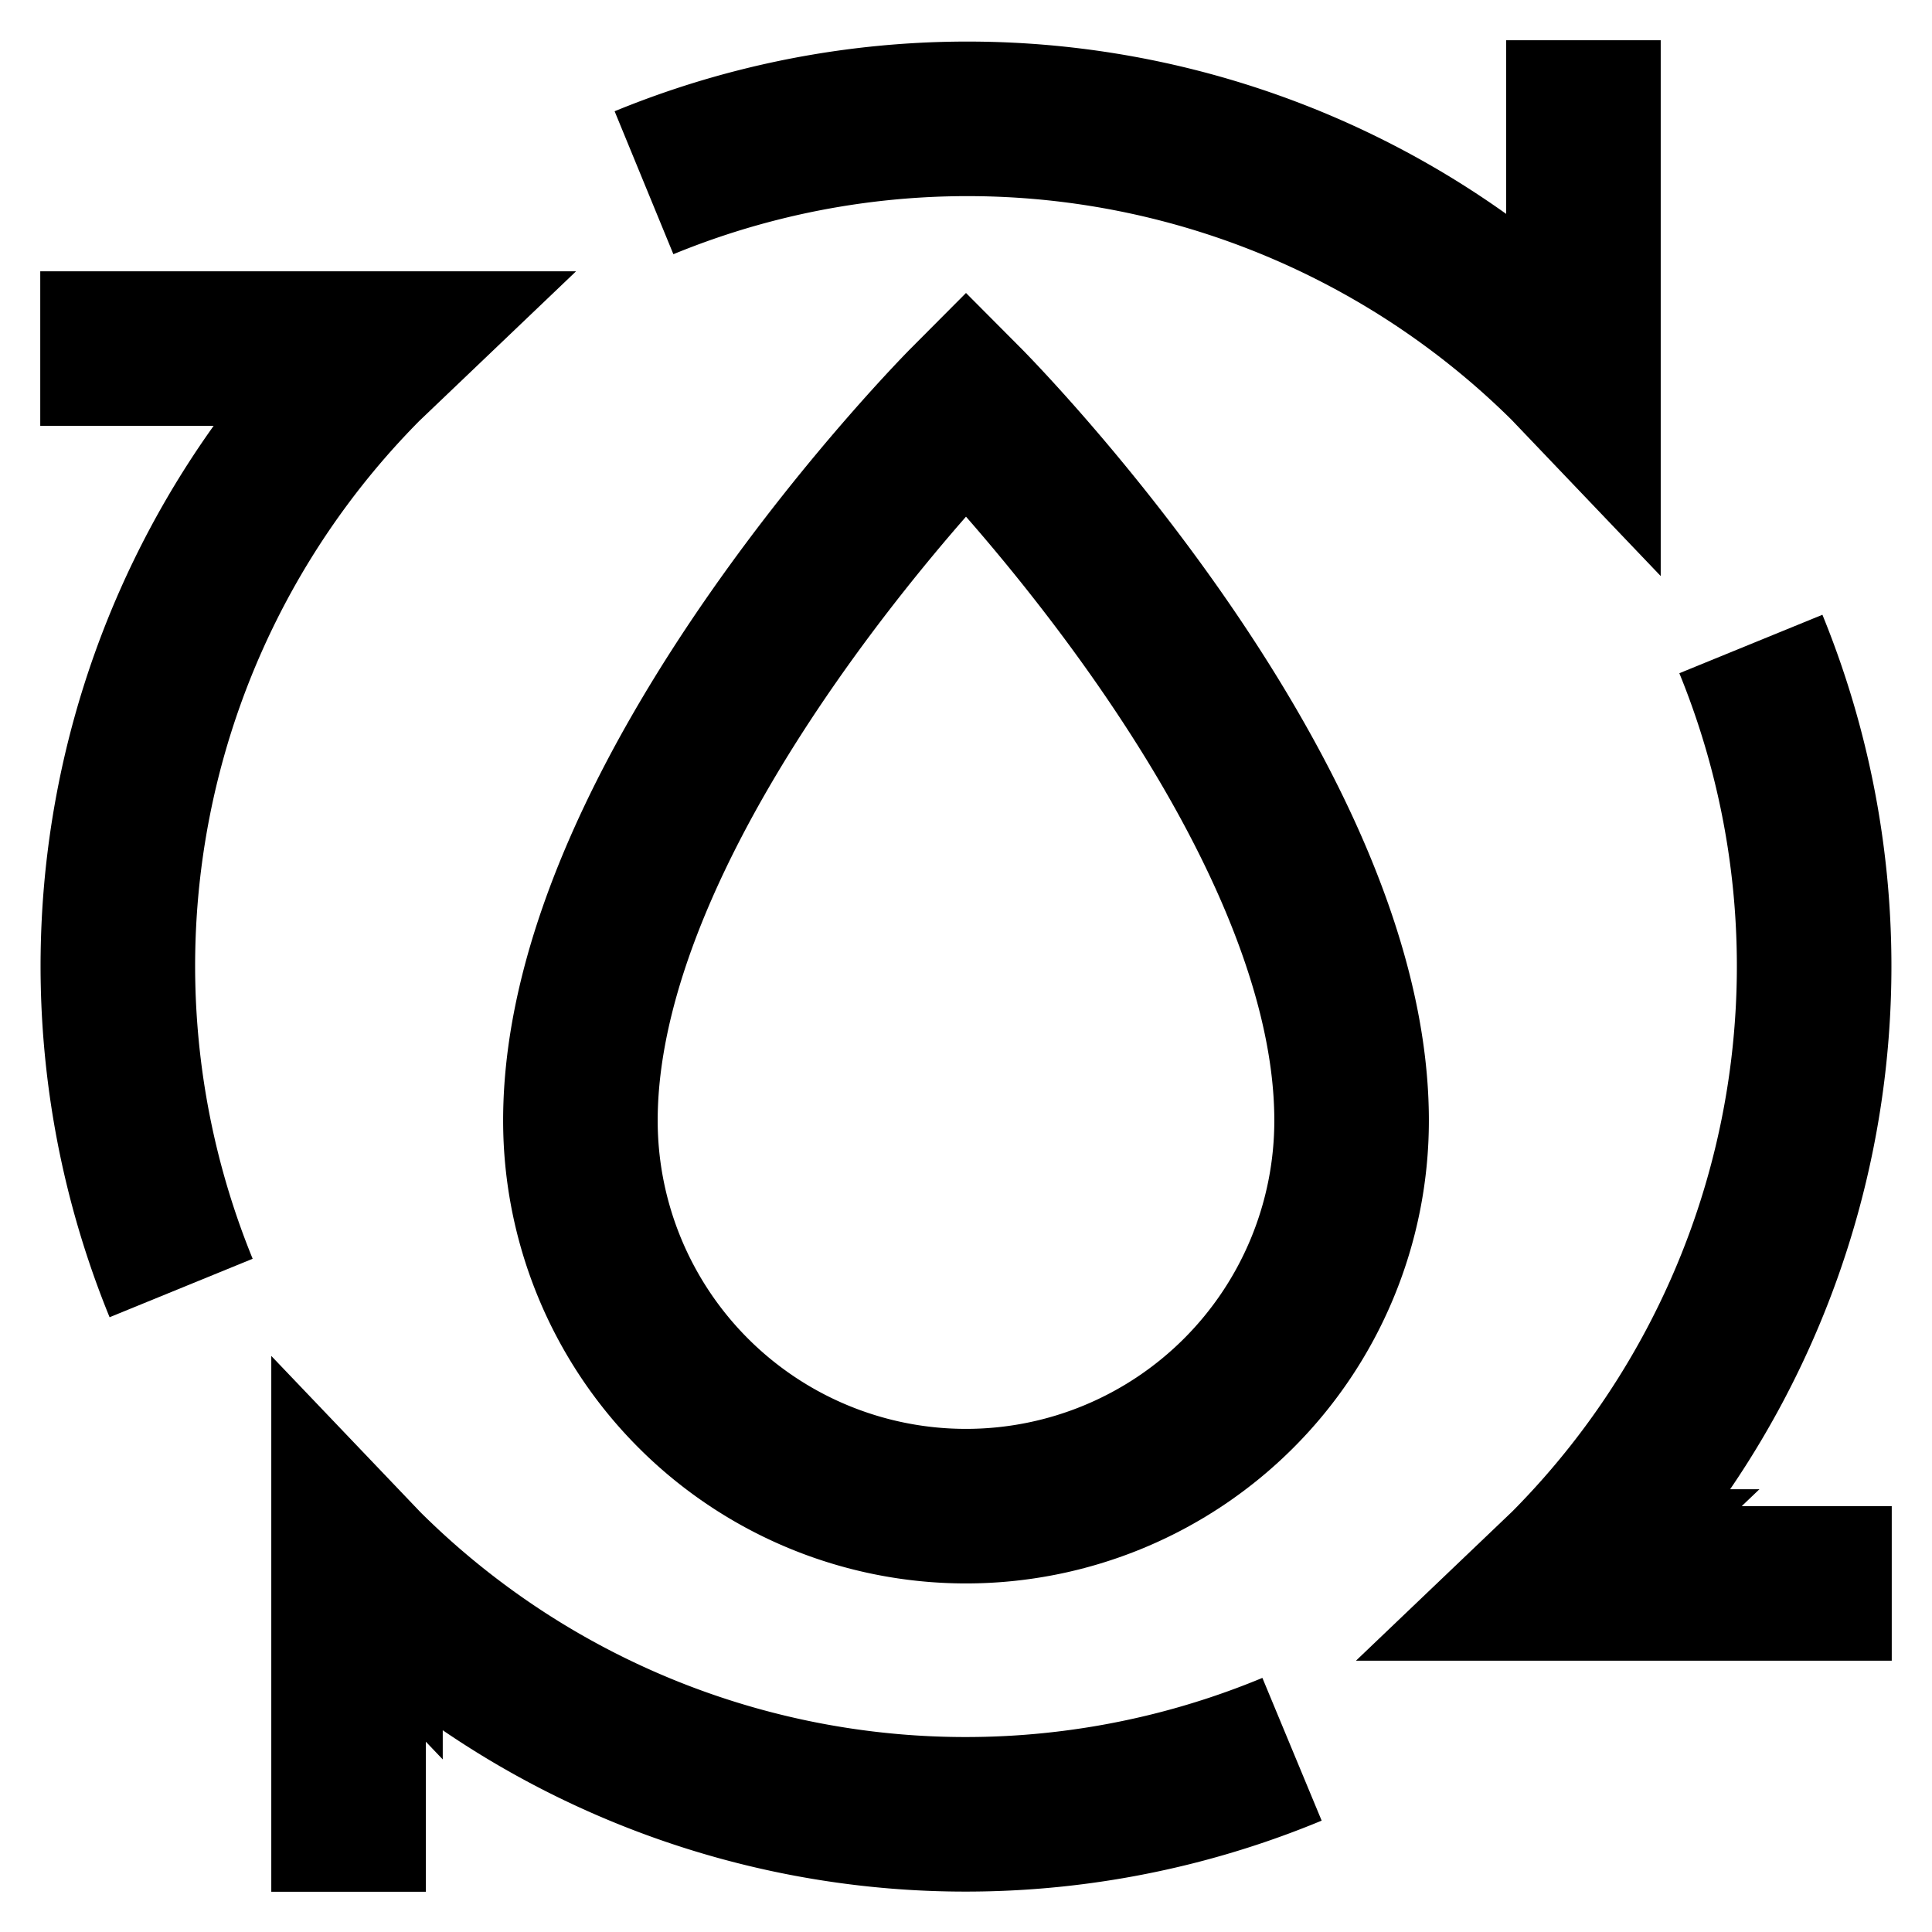 <svg viewBox="0 0 24 24" xmlns="http://www.w3.org/2000/svg" data-sanitized-data-name="Layer 1" data-name="Layer 1" id="Layer_1"><defs><style>.cls-1{fill:none;stroke:#000;stroke-miterlimit:10;stroke-width:1.92px;}</style></defs><title>recycle water, refresh, reuse, recycle, water, liquid, fluid, drop, arrows</title><path d="M2.25,16A10.58,10.58,0,0,1,4.54,4.54l.22-.21H.5" class="cls-1"></path><path d="M23.5,19.67H19.24l.22-.21A10.58,10.58,0,0,0,21.75,8" class="cls-1"></path><path d="M8,2.27A10.57,10.57,0,0,1,19.46,4.54l.21.22V.5" class="cls-1"></path><path d="M4.33,23.5V19.24l.21.22a10.57,10.57,0,0,0,11.51,2.27" class="cls-1"></path><path d="M16.79,13.92a4.79,4.79,0,1,1-9.58,0C7.21,9.81,12,5,12,5S16.79,9.81,16.79,13.92Z" class="cls-1"></path></svg>